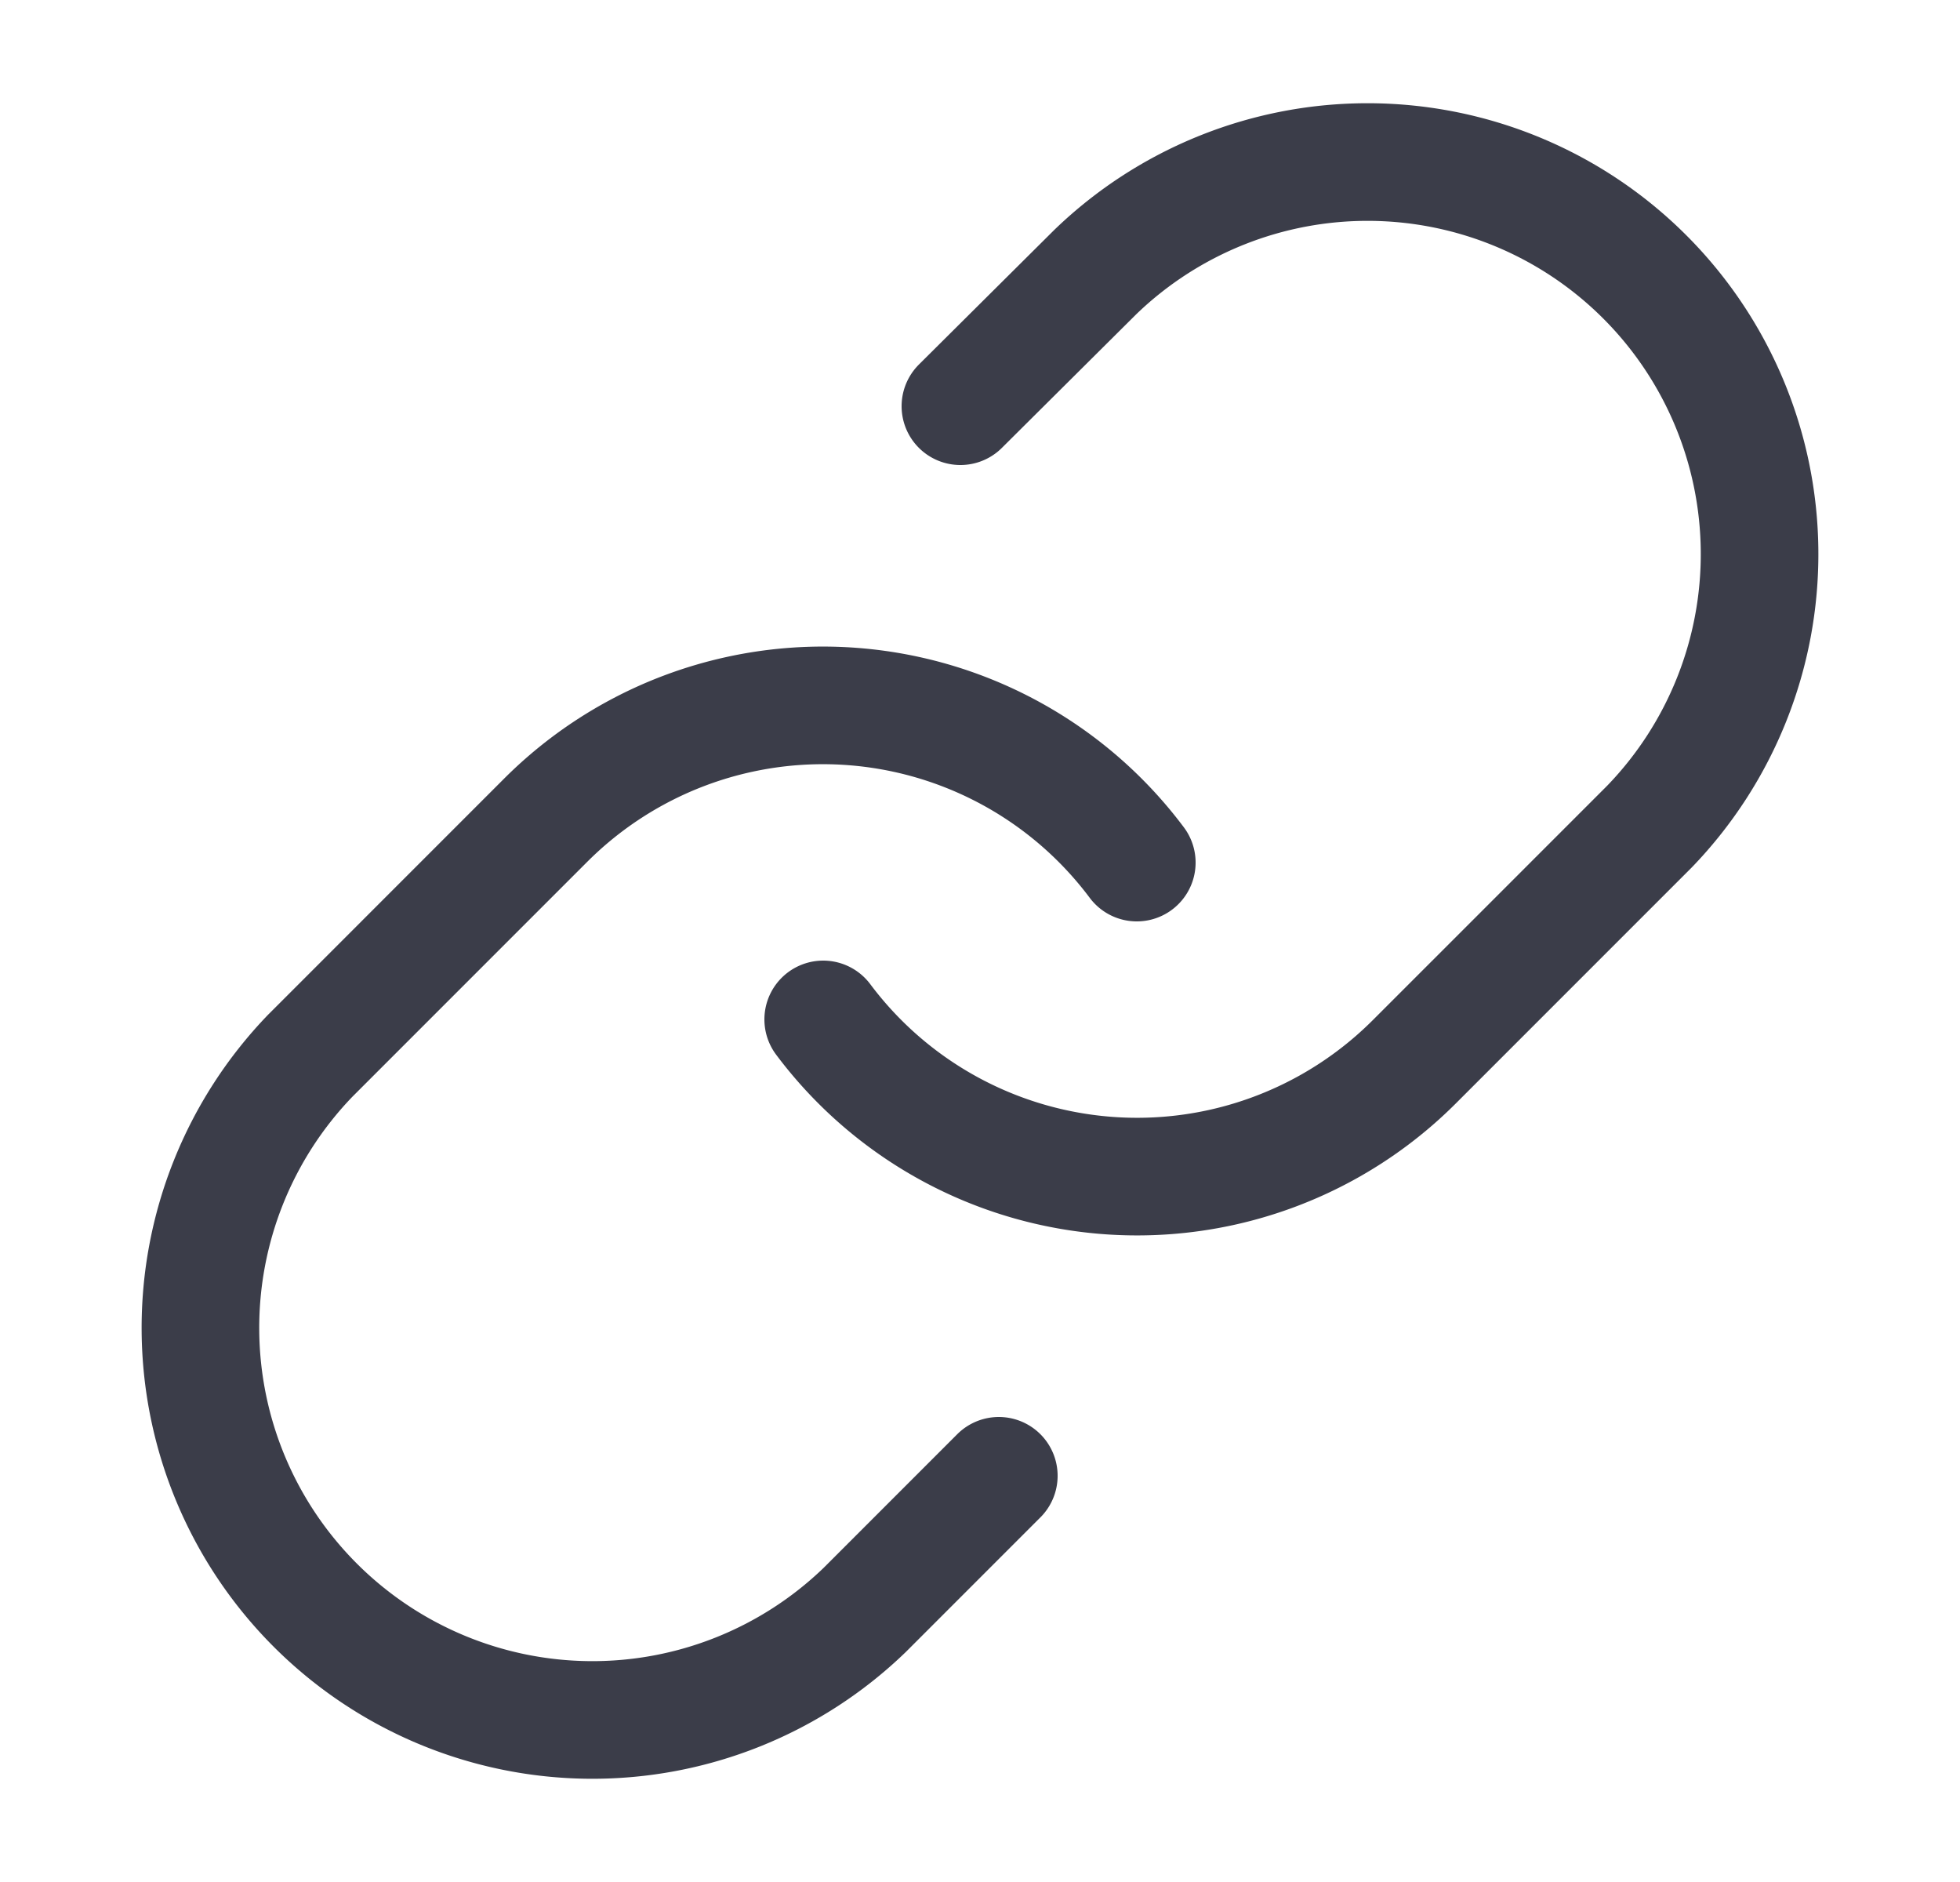 <svg xmlns="http://www.w3.org/2000/svg" width="25" height="24" fill="none"><path d="M10.5 13a5.001 5.001 0 007.54.54l3-3a5 5 0 00-7.07-7.07l-1.72 1.71" stroke="#3B3D49" stroke-width="1.5" stroke-linecap="round" stroke-linejoin="round"/><path d="M14.5 11a5.001 5.001 0 00-7.54-.54l-3 3a5 5 0 007.07 7.07l1.71-1.71" stroke="#3B3D49" stroke-width="1.5" stroke-linecap="round" stroke-linejoin="round"/></svg>